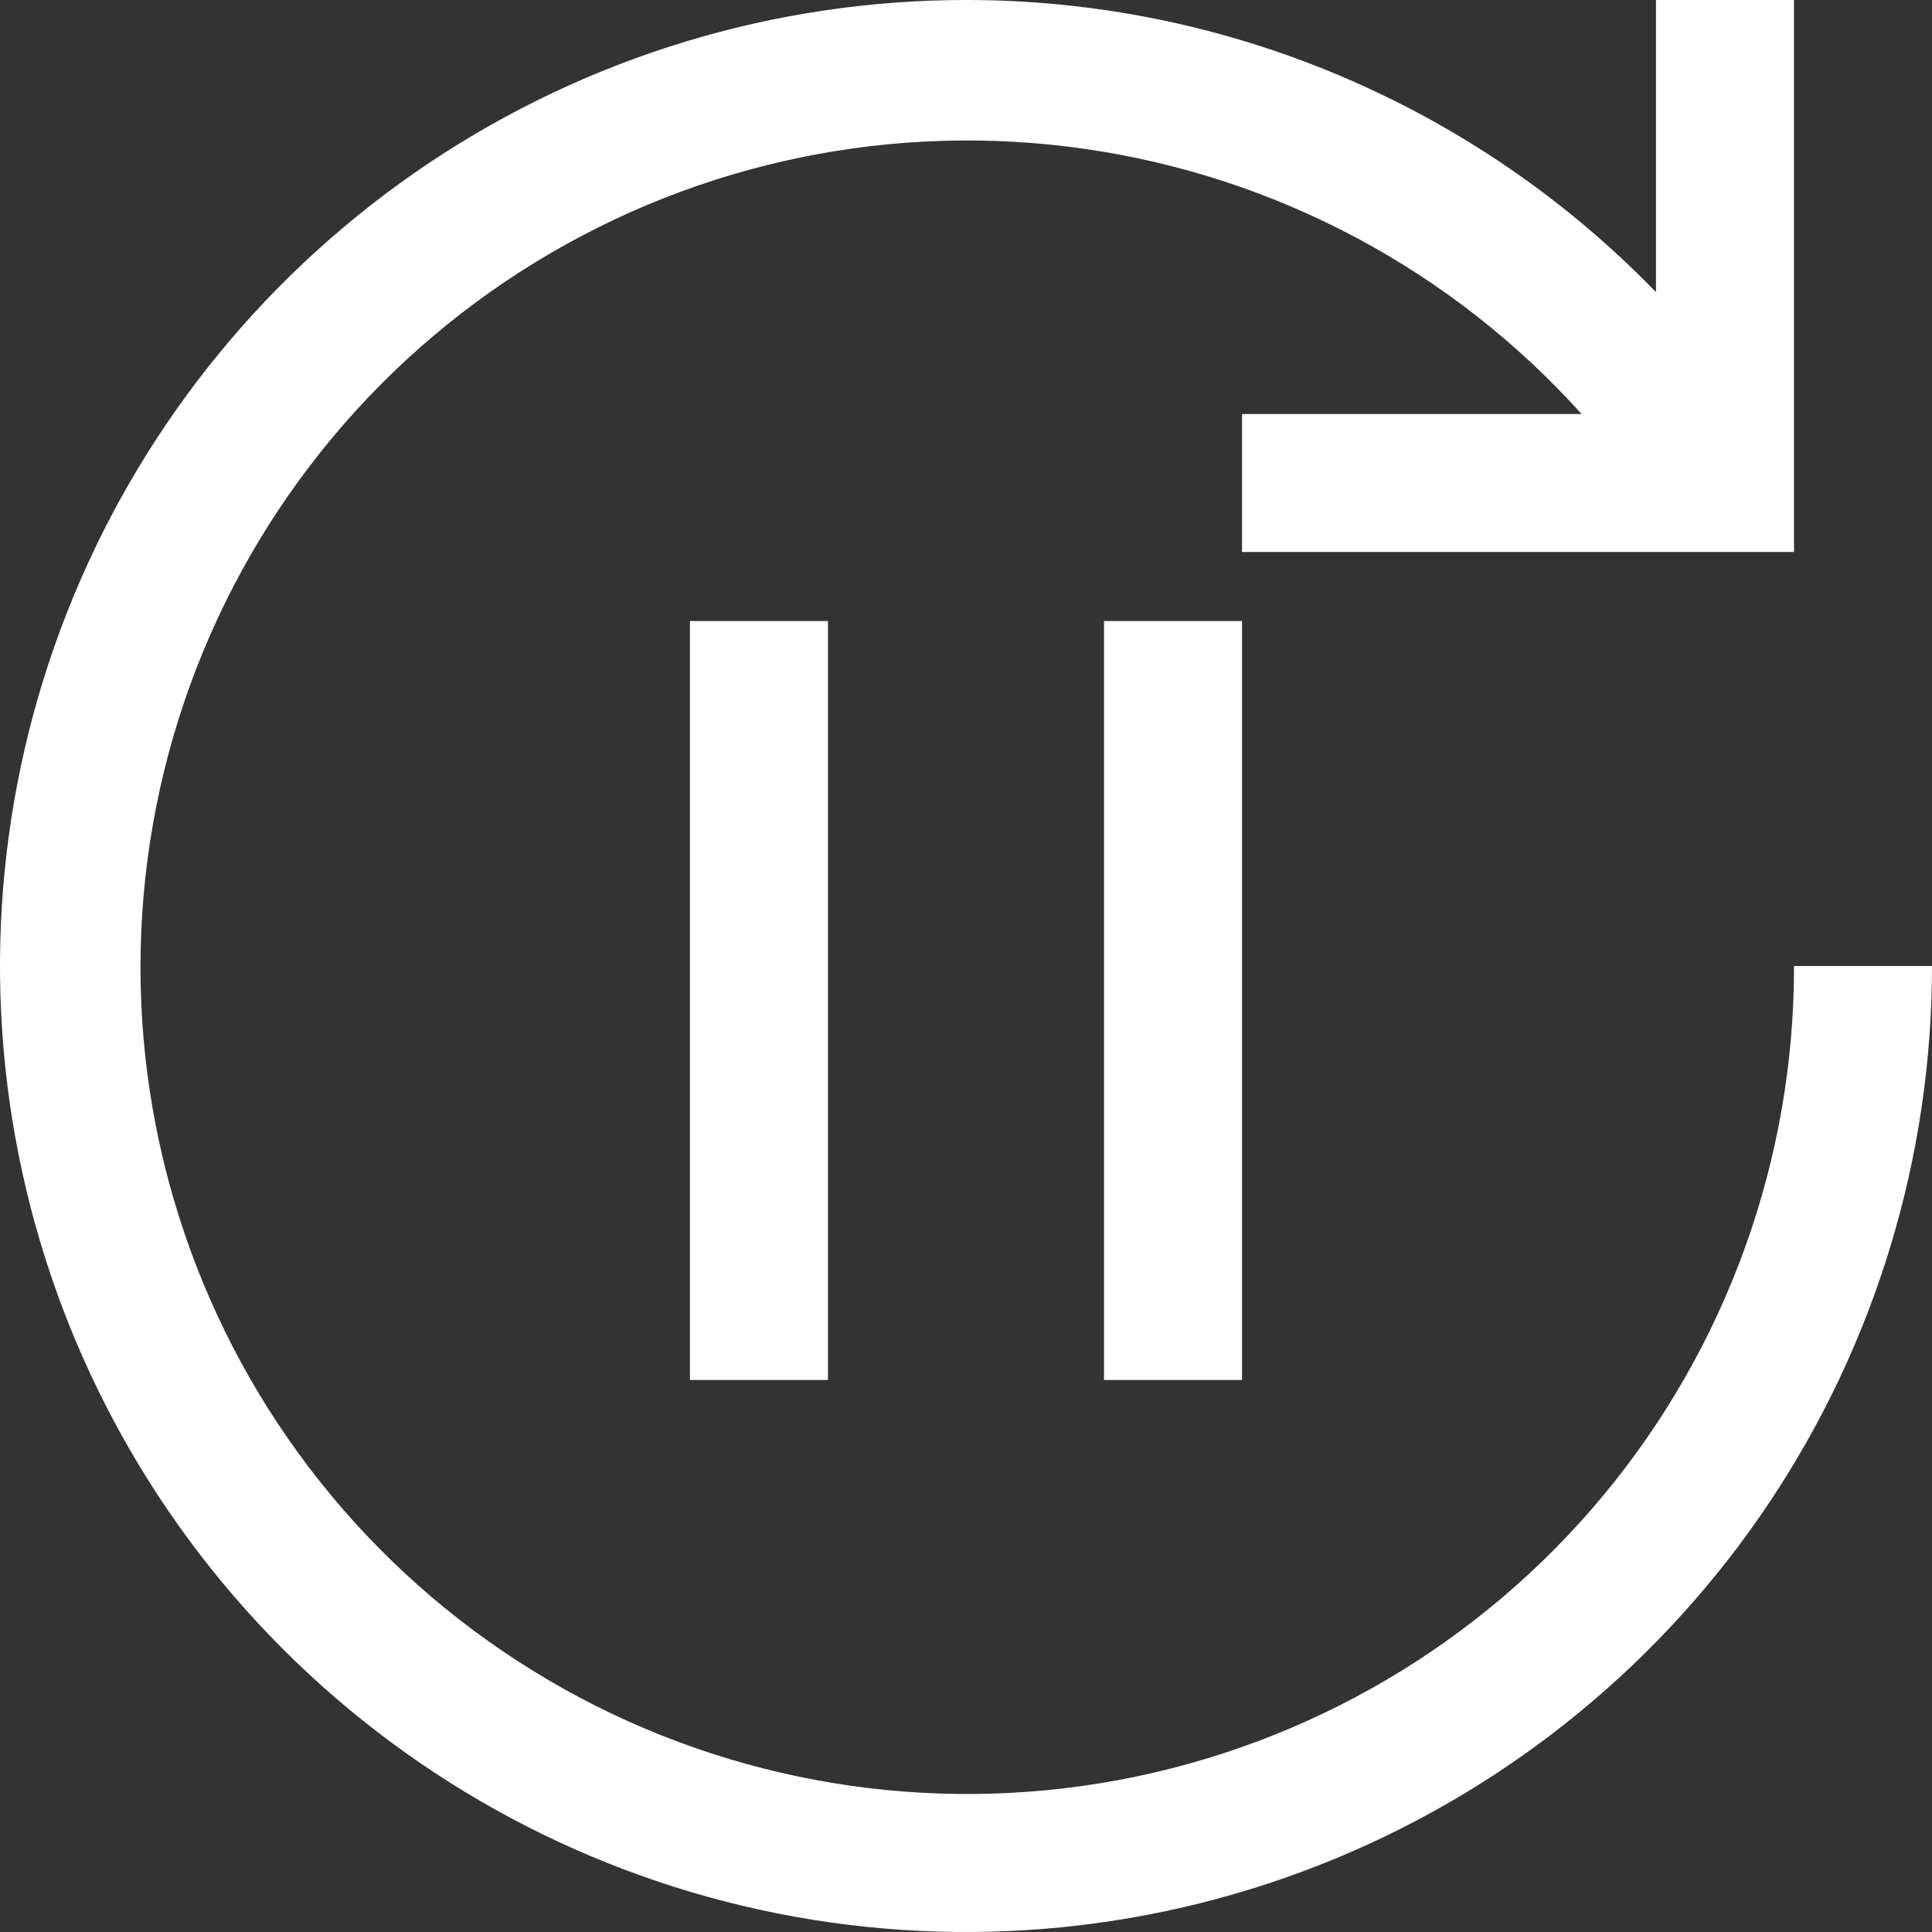 <svg width="38" height="38" viewBox="0 0 38 38" fill="none" xmlns="http://www.w3.org/2000/svg">
<rect x="0" y="0" width="38" height="38" fill="#333333" stroke="none"/>
<path d="M16.285 12.215H13.57V27.143H16.285V12.215Z" fill="white"/>
<path d="M24.429 12.215H21.715V27.143H24.429V12.215Z" fill="white"/>
<path d="M19 9.03243e-07C21.532 -0.001 24.038 0.507 26.369 1.495C28.701 2.482 30.81 3.928 32.571 5.746V9.03243e-07H35.286V10.857H24.429V8.143H31.108C28.566 5.319 25.115 3.475 21.354 2.931C17.594 2.386 13.761 3.176 10.522 5.163C7.283 7.149 4.842 10.208 3.623 13.806C2.404 17.405 2.483 21.317 3.848 24.864C5.212 28.41 7.775 31.366 11.092 33.22C14.409 35.073 18.271 35.707 22.006 35.01C25.741 34.313 29.115 32.331 31.541 29.406C33.966 26.481 35.291 22.8 35.286 19H38C38 22.758 36.886 26.431 34.798 29.556C32.71 32.68 29.743 35.116 26.271 36.554C22.799 37.992 18.979 38.368 15.293 37.635C11.608 36.902 8.222 35.092 5.565 32.435C2.908 29.778 1.098 26.392 0.365 22.707C-0.368 19.021 0.008 15.201 1.446 11.729C2.884 8.257 5.32 5.29 8.444 3.202C11.569 1.114 15.242 9.03243e-07 19 9.03243e-07Z" fill="white"/>
</svg>
